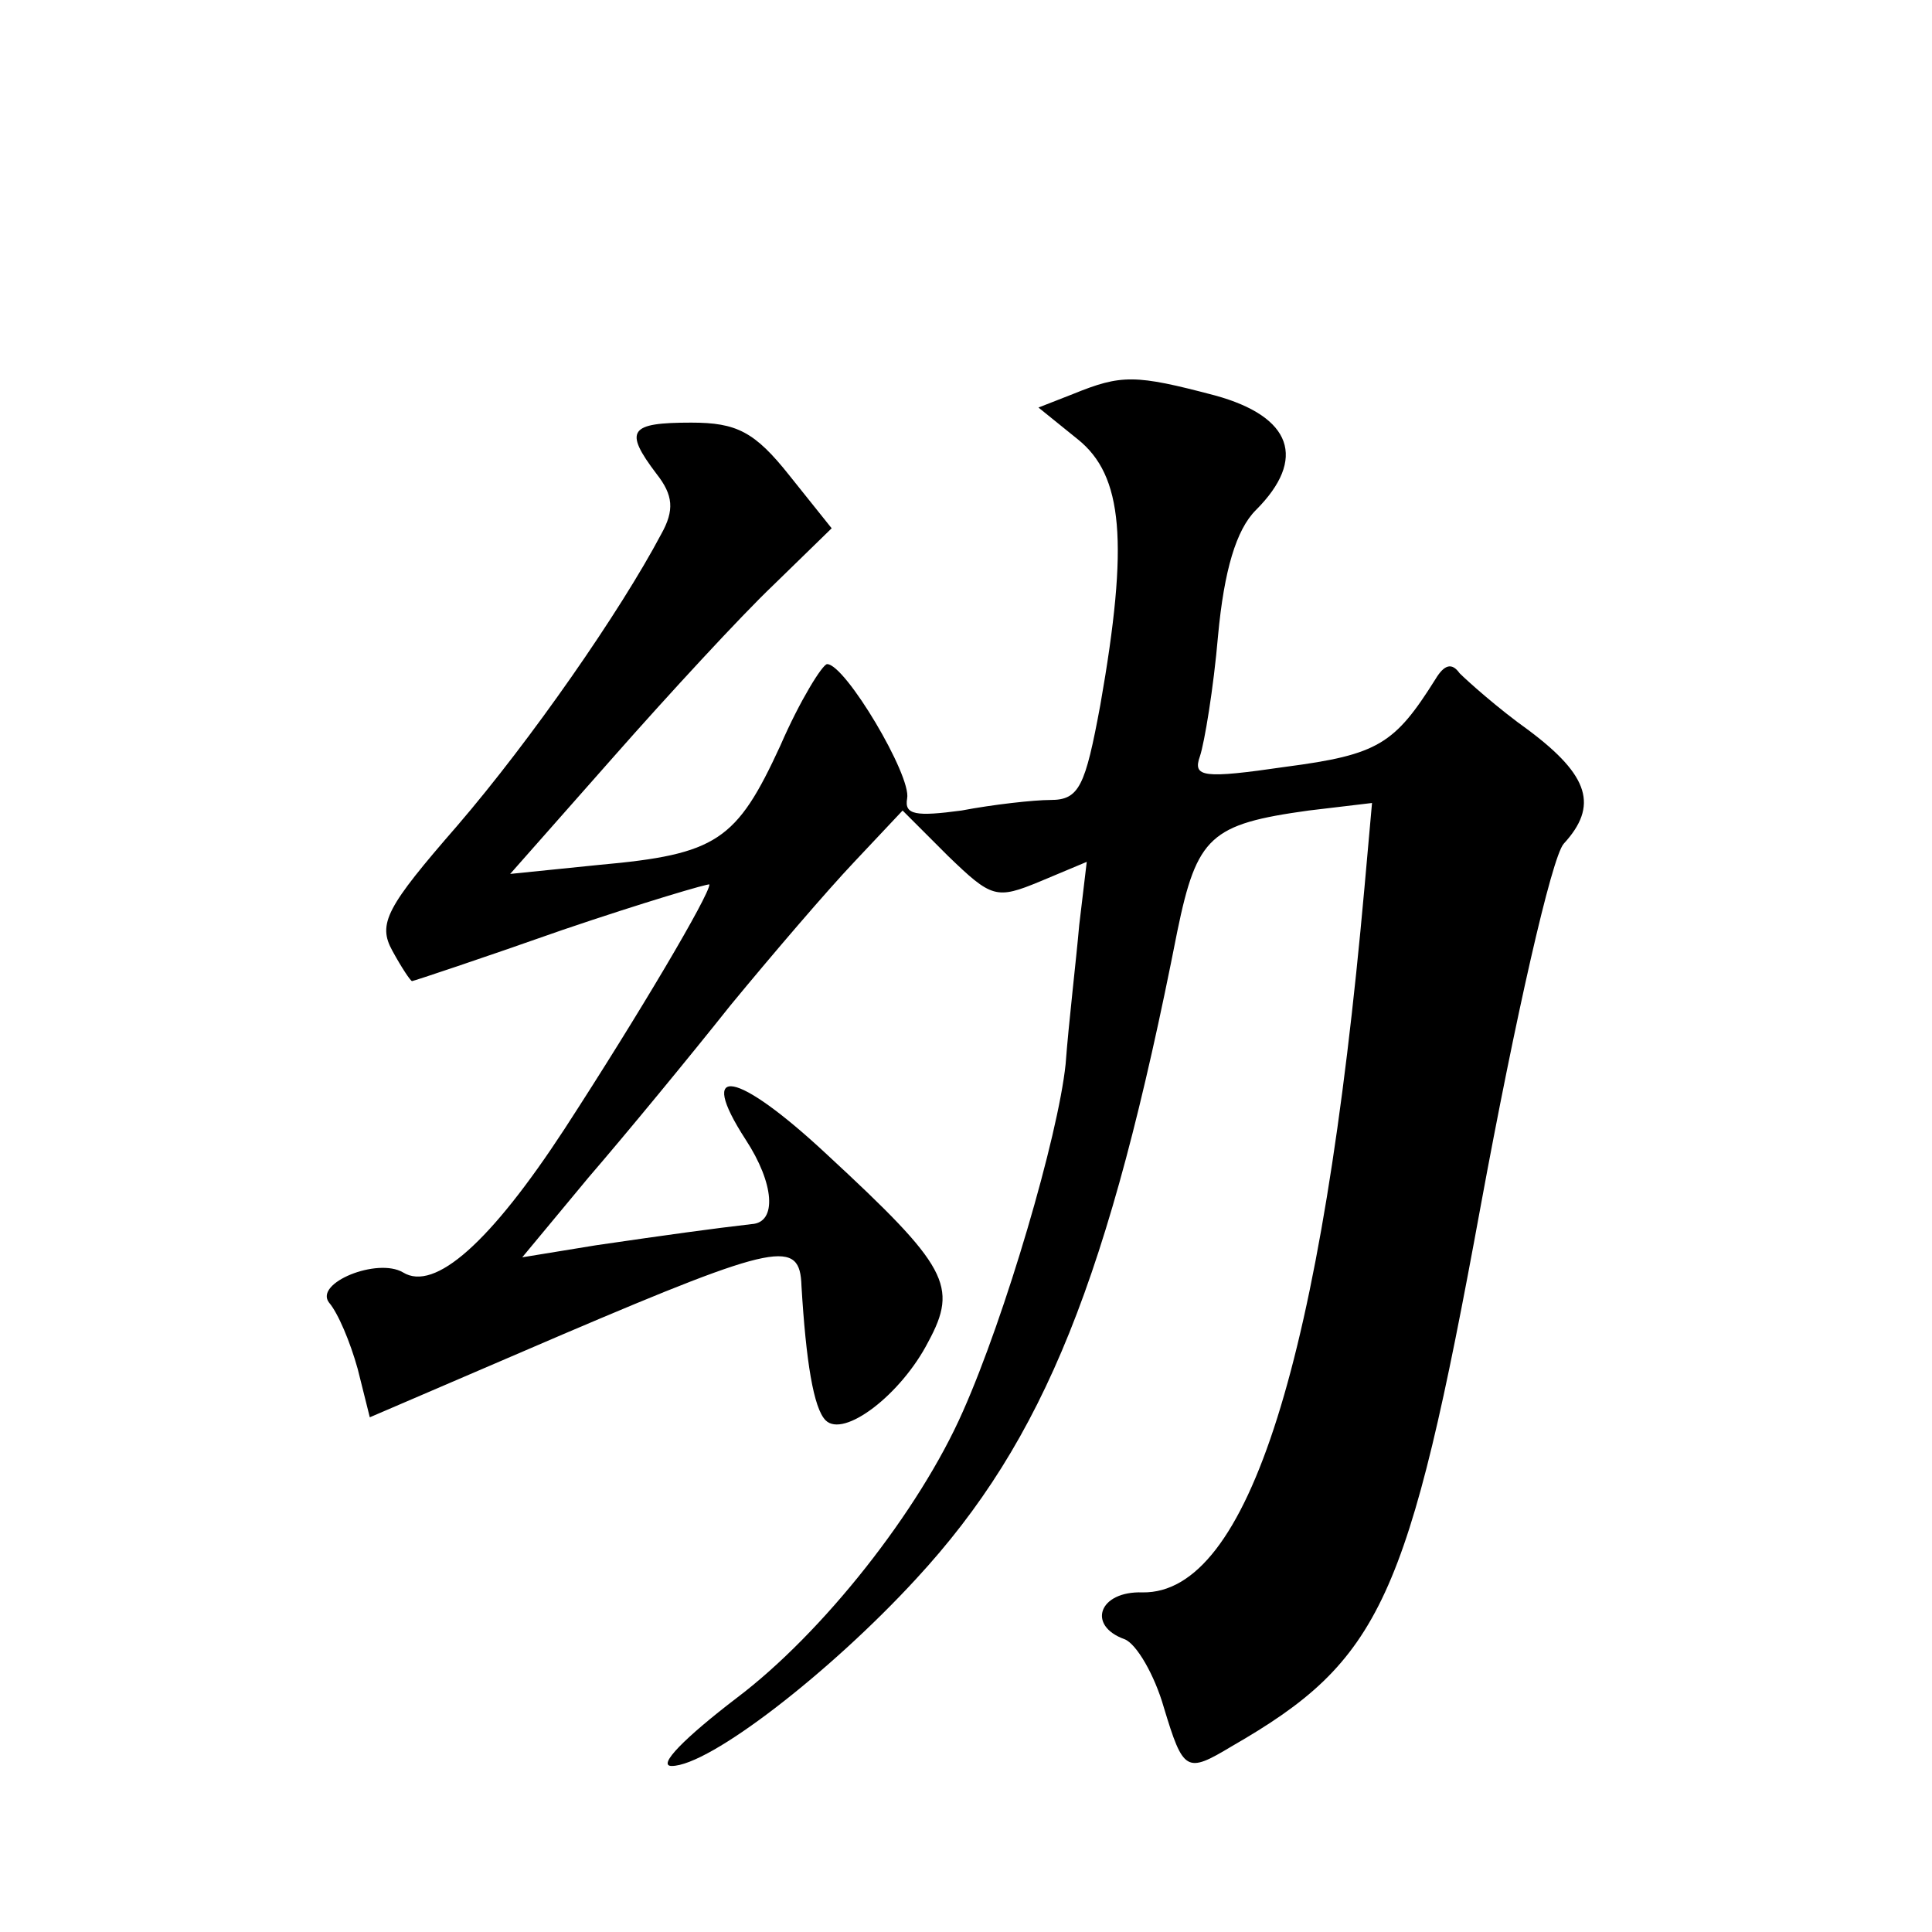 <?xml version="1.0" standalone="no"?>
<!DOCTYPE svg PUBLIC "-//W3C//DTD SVG 20010904//EN"
 "http://www.w3.org/TR/2001/REC-SVG-20010904/DTD/svg10.dtd">
<svg version="1.0" xmlns="http://www.w3.org/2000/svg"
 width="128pt" height="128pt" viewBox="0 0 128 128"
 preserveAspectRatio="xMidYMid meet">
<g transform="translate(0,128) scale(0.1,-0.1)"
fill="#0" stroke="none">
<path d="M711 1019 l-23 -9 26 -21 c30 -24 34 -68 15 -176 -10 -54 -14 -63 -33
-63 -11 0 -38 -3 -59 -7 -30 -4 -38 -3 -36 8 3 15 -41 89 -53 89 -3 0 -18 -24 -31
-54 -29 -63 -42 -72 -120 -79 l-59 -6 68 77 c37 42 85 94 106 114 l39 38 -28 35
c-23 29 -35 35 -65 35 -41 0 -45 -5 -23 -34 11 -14 12 -24 3 -40 -27 -51 -86 -136
-135 -193 -47 -54 -53 -65 -43 -83 6 -11 12 -20 13 -20 1 0 46 15 100 34 53 18
97 31 97 30 0 -7 -46 -85 -96 -162 -49 -75 -86 -108 -107 -95 -17 10 -59 -7 -49
-20 6 -7 14 -26 19 -44 l8 -32 128 55 c143 61 157 63 158 32 3 -50 8 -81 16 -89
12 -12 50 17 68 52 20 37 13 50 -67 124 -60 56 -87 61 -54 10 19 -29 21 -55 4 -56
-26 -3 -55 -7 -103 -14 l-49 -8 44 53 c25 29 67 80 94 114 28 34 64 76 82 95 l32
34 30 -30 c29 -28 32 -29 61 -17 l31 13 -5 -42 c-2 -23 -7 -65 -9 -92 -5 -48 -40
-167 -68 -230 -29 -66 -93 -147 -150 -190 -34 -26 -53 -45 -43 -45 25 0 105 62
162 124 85 92 128 200 173 429 13 63 22 71 87 80 l42 5 -5 -56 c-28 -313 -77 -468
-147 -467 -29 1 -37 -22 -12 -31 8 -3 20 -24 26 -45 13 -43 15 -44 45 -26 99 57
117 96 165 358 23 125 47 231 55 240 23 25 17 45 -23 75 -21 15 -41 33 -46 38 -5
7 -10 6 -16 -4 -27 -43 -38 -50 -99 -58 -55 -8 -62 -7 -57 7 3 9 9 45 12 80 4 43
12 70 25 83 34 34 24 62 -27 76 -53 14 -62 14 -94 1z"/>
</g>
</svg>
